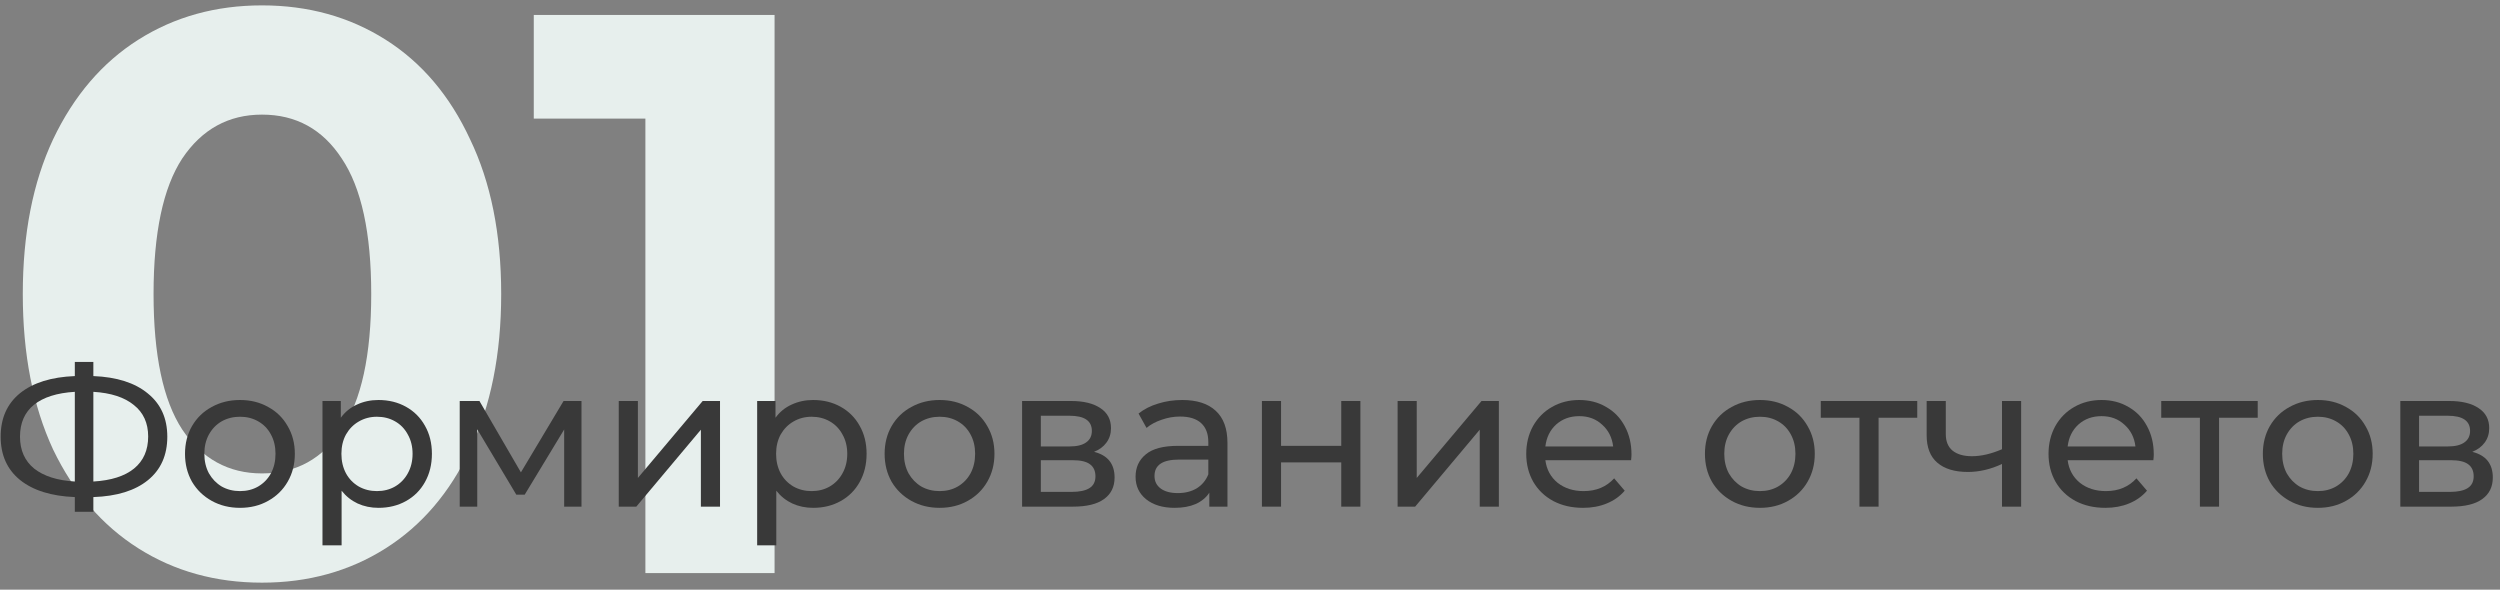 <svg width="301" height="71" viewBox="0 0 301 71" fill="none" xmlns="http://www.w3.org/2000/svg">
<rect x="0" y="0" width="301" height="71" fill="#808080" stroke="none"/>
<path d="M31.544 70.152C25.976 70.152 21.016 68.776 16.664 66.024C12.312 63.272 8.888 59.304 6.392 54.12C3.96 48.872 2.744 42.632 2.744 35.4C2.744 28.168 3.96 21.96 6.392 16.776C8.888 11.528 12.312 7.528 16.664 4.776C21.016 2.024 25.976 0.648 31.544 0.648C37.112 0.648 42.072 2.024 46.424 4.776C50.776 7.528 54.168 11.528 56.6 16.776C59.096 21.96 60.344 28.168 60.344 35.4C60.344 42.632 59.096 48.872 56.6 54.12C54.168 59.304 50.776 63.272 46.424 66.024C42.072 68.776 37.112 70.152 31.544 70.152ZM31.544 57C35.64 57 38.84 55.24 41.144 51.72C43.512 48.2 44.696 42.76 44.696 35.4C44.696 28.04 43.512 22.6 41.144 19.08C38.84 15.56 35.64 13.8 31.544 13.8C27.512 13.8 24.312 15.56 21.944 19.08C19.64 22.6 18.488 28.04 18.488 35.4C18.488 42.76 19.64 48.2 21.944 51.72C24.312 55.24 27.512 57 31.544 57Z" fill="#E7EFED"/>
<path d="M93.258 1.8V69H77.706V14.28H64.266V1.8H93.258Z" fill="#E7EFED"/>
<path d="M20.144 52.576C20.144 54.8 19.368 56.544 17.816 57.808C16.264 59.072 14.072 59.752 11.24 59.848V61.624H9.008V59.848C6.176 59.736 3.976 59.048 2.408 57.784C0.856 56.52 0.08 54.784 0.08 52.576C0.08 50.352 0.856 48.608 2.408 47.344C3.976 46.08 6.176 45.392 9.008 45.28V43.576H11.24V45.28C14.056 45.392 16.24 46.088 17.792 47.368C19.36 48.632 20.144 50.368 20.144 52.576ZM11.24 57.976C13.384 57.848 15.016 57.328 16.136 56.416C17.272 55.488 17.84 54.2 17.84 52.552C17.84 50.936 17.264 49.672 16.112 48.76C14.976 47.832 13.352 47.304 11.24 47.176V57.976ZM2.408 52.576C2.408 54.208 2.976 55.488 4.112 56.416C5.264 57.328 6.896 57.848 9.008 57.976V47.176C6.864 47.304 5.224 47.824 4.088 48.736C2.968 49.648 2.408 50.928 2.408 52.576Z" fill="#393939"/>
<path d="M28.899 61.144C27.635 61.144 26.499 60.864 25.491 60.304C24.483 59.744 23.691 58.976 23.115 58C22.555 57.008 22.275 55.888 22.275 54.64C22.275 53.392 22.555 52.28 23.115 51.304C23.691 50.312 24.483 49.544 25.491 49C26.499 48.44 27.635 48.16 28.899 48.16C30.163 48.16 31.291 48.44 32.283 49C33.291 49.544 34.075 50.312 34.635 51.304C35.211 52.28 35.499 53.392 35.499 54.64C35.499 55.888 35.211 57.008 34.635 58C34.075 58.976 33.291 59.744 32.283 60.304C31.291 60.864 30.163 61.144 28.899 61.144ZM28.899 59.128C29.715 59.128 30.443 58.944 31.083 58.576C31.739 58.192 32.251 57.664 32.619 56.992C32.987 56.304 33.171 55.52 33.171 54.64C33.171 53.76 32.987 52.984 32.619 52.312C32.251 51.624 31.739 51.096 31.083 50.728C30.443 50.36 29.715 50.176 28.899 50.176C28.083 50.176 27.347 50.36 26.691 50.728C26.051 51.096 25.539 51.624 25.155 52.312C24.787 52.984 24.603 53.76 24.603 54.64C24.603 55.52 24.787 56.304 25.155 56.992C25.539 57.664 26.051 58.192 26.691 58.576C27.347 58.944 28.083 59.128 28.899 59.128Z" fill="#393939"/>
<path d="M45.57 48.16C46.802 48.16 47.906 48.432 48.882 48.976C49.858 49.52 50.618 50.28 51.162 51.256C51.722 52.232 52.002 53.36 52.002 54.64C52.002 55.92 51.722 57.056 51.162 58.048C50.618 59.024 49.858 59.784 48.882 60.328C47.906 60.872 46.802 61.144 45.57 61.144C44.658 61.144 43.818 60.968 43.05 60.616C42.298 60.264 41.658 59.752 41.13 59.08V65.656H38.826V48.28H41.034V50.296C41.546 49.592 42.194 49.064 42.978 48.712C43.762 48.344 44.626 48.16 45.57 48.16ZM45.378 59.128C46.194 59.128 46.922 58.944 47.562 58.576C48.218 58.192 48.73 57.664 49.098 56.992C49.482 56.304 49.674 55.52 49.674 54.64C49.674 53.76 49.482 52.984 49.098 52.312C48.73 51.624 48.218 51.096 47.562 50.728C46.922 50.36 46.194 50.176 45.378 50.176C44.578 50.176 43.85 50.368 43.194 50.752C42.554 51.12 42.042 51.64 41.658 52.312C41.29 52.984 41.106 53.76 41.106 54.64C41.106 55.52 41.29 56.304 41.658 56.992C42.026 57.664 42.538 58.192 43.194 58.576C43.85 58.944 44.578 59.128 45.378 59.128Z" fill="#393939"/>
<path d="M70.013 48.28V61H67.925V51.712L63.173 59.56H62.165L57.461 51.688V61H55.349V48.28H57.725L62.717 56.872L67.853 48.28H70.013Z" fill="#393939"/>
<path d="M74.498 48.28H76.802V57.544L84.602 48.28H86.69V61H84.386V51.736L76.61 61H74.498V48.28Z" fill="#393939"/>
<path d="M97.906 48.16C99.138 48.16 100.242 48.432 101.218 48.976C102.194 49.52 102.954 50.28 103.498 51.256C104.058 52.232 104.338 53.36 104.338 54.64C104.338 55.92 104.058 57.056 103.498 58.048C102.954 59.024 102.194 59.784 101.218 60.328C100.242 60.872 99.138 61.144 97.906 61.144C96.994 61.144 96.154 60.968 95.386 60.616C94.634 60.264 93.994 59.752 93.466 59.08V65.656H91.162V48.28H93.37V50.296C93.882 49.592 94.53 49.064 95.314 48.712C96.098 48.344 96.962 48.16 97.906 48.16ZM97.714 59.128C98.53 59.128 99.258 58.944 99.898 58.576C100.554 58.192 101.066 57.664 101.434 56.992C101.818 56.304 102.01 55.52 102.01 54.64C102.01 53.76 101.818 52.984 101.434 52.312C101.066 51.624 100.554 51.096 99.898 50.728C99.258 50.36 98.53 50.176 97.714 50.176C96.914 50.176 96.186 50.368 95.53 50.752C94.89 51.12 94.378 51.64 93.994 52.312C93.626 52.984 93.442 53.76 93.442 54.64C93.442 55.52 93.626 56.304 93.994 56.992C94.362 57.664 94.874 58.192 95.53 58.576C96.186 58.944 96.914 59.128 97.714 59.128Z" fill="#393939"/>
<path d="M113.133 61.144C111.869 61.144 110.733 60.864 109.725 60.304C108.717 59.744 107.925 58.976 107.349 58C106.789 57.008 106.509 55.888 106.509 54.64C106.509 53.392 106.789 52.28 107.349 51.304C107.925 50.312 108.717 49.544 109.725 49C110.733 48.44 111.869 48.16 113.133 48.16C114.397 48.16 115.525 48.44 116.517 49C117.525 49.544 118.309 50.312 118.869 51.304C119.445 52.28 119.733 53.392 119.733 54.64C119.733 55.888 119.445 57.008 118.869 58C118.309 58.976 117.525 59.744 116.517 60.304C115.525 60.864 114.397 61.144 113.133 61.144ZM113.133 59.128C113.949 59.128 114.677 58.944 115.317 58.576C115.973 58.192 116.485 57.664 116.853 56.992C117.221 56.304 117.405 55.52 117.405 54.64C117.405 53.76 117.221 52.984 116.853 52.312C116.485 51.624 115.973 51.096 115.317 50.728C114.677 50.36 113.949 50.176 113.133 50.176C112.317 50.176 111.581 50.36 110.925 50.728C110.285 51.096 109.773 51.624 109.389 52.312C109.021 52.984 108.837 53.76 108.837 54.64C108.837 55.52 109.021 56.304 109.389 56.992C109.773 57.664 110.285 58.192 110.925 58.576C111.581 58.944 112.317 59.128 113.133 59.128Z" fill="#393939"/>
<path d="M131.724 54.4C133.372 54.816 134.196 55.848 134.196 57.496C134.196 58.616 133.772 59.48 132.924 60.088C132.092 60.696 130.844 61 129.18 61H123.06V48.28H128.964C130.468 48.28 131.644 48.568 132.492 49.144C133.34 49.704 133.764 50.504 133.764 51.544C133.764 52.216 133.58 52.8 133.212 53.296C132.86 53.776 132.364 54.144 131.724 54.4ZM125.316 53.752H128.772C129.652 53.752 130.316 53.592 130.764 53.272C131.228 52.952 131.46 52.488 131.46 51.88C131.46 50.664 130.564 50.056 128.772 50.056H125.316V53.752ZM129.012 59.224C129.972 59.224 130.692 59.072 131.172 58.768C131.652 58.464 131.892 57.992 131.892 57.352C131.892 56.696 131.668 56.208 131.22 55.888C130.788 55.568 130.1 55.408 129.156 55.408H125.316V59.224H129.012Z" fill="#393939"/>
<path d="M142.338 48.16C144.098 48.16 145.442 48.592 146.37 49.456C147.314 50.32 147.786 51.608 147.786 53.32V61H145.602V59.32C145.218 59.912 144.666 60.368 143.946 60.688C143.242 60.992 142.402 61.144 141.426 61.144C140.002 61.144 138.858 60.8 137.994 60.112C137.146 59.424 136.722 58.52 136.722 57.4C136.722 56.28 137.13 55.384 137.946 54.712C138.762 54.024 140.058 53.68 141.834 53.68H145.482V53.224C145.482 52.232 145.194 51.472 144.618 50.944C144.042 50.416 143.194 50.152 142.074 50.152C141.322 50.152 140.586 50.28 139.866 50.536C139.146 50.776 138.538 51.104 138.042 51.52L137.082 49.792C137.738 49.264 138.522 48.864 139.434 48.592C140.346 48.304 141.314 48.16 142.338 48.16ZM141.81 59.368C142.69 59.368 143.45 59.176 144.09 58.792C144.73 58.392 145.194 57.832 145.482 57.112V55.336H141.93C139.978 55.336 139.002 55.992 139.002 57.304C139.002 57.944 139.25 58.448 139.746 58.816C140.242 59.184 140.93 59.368 141.81 59.368Z" fill="#393939"/>
<path d="M151.935 48.28H154.239V53.68H161.487V48.28H163.791V61H161.487V55.672H154.239V61H151.935V48.28Z" fill="#393939"/>
<path d="M168.271 48.28H170.575V57.544L178.375 48.28H180.463V61H178.159V51.736L170.383 61H168.271V48.28Z" fill="#393939"/>
<path d="M196.431 54.712C196.431 54.888 196.415 55.12 196.383 55.408H186.063C186.207 56.528 186.695 57.432 187.527 58.12C188.375 58.792 189.423 59.128 190.671 59.128C192.191 59.128 193.415 58.616 194.343 57.592L195.615 59.08C195.039 59.752 194.319 60.264 193.455 60.616C192.607 60.968 191.655 61.144 190.599 61.144C189.255 61.144 188.063 60.872 187.023 60.328C185.983 59.768 185.175 58.992 184.599 58C184.039 57.008 183.759 55.888 183.759 54.64C183.759 53.408 184.031 52.296 184.575 51.304C185.135 50.312 185.895 49.544 186.855 49C187.831 48.44 188.927 48.16 190.143 48.16C191.359 48.16 192.439 48.44 193.383 49C194.343 49.544 195.087 50.312 195.615 51.304C196.159 52.296 196.431 53.432 196.431 54.712ZM190.143 50.104C189.039 50.104 188.111 50.44 187.359 51.112C186.623 51.784 186.191 52.664 186.063 53.752H194.223C194.095 52.68 193.655 51.808 192.903 51.136C192.167 50.448 191.247 50.104 190.143 50.104Z" fill="#393939"/>
<path d="M211.899 61.144C210.635 61.144 209.499 60.864 208.491 60.304C207.483 59.744 206.691 58.976 206.115 58C205.555 57.008 205.275 55.888 205.275 54.64C205.275 53.392 205.555 52.28 206.115 51.304C206.691 50.312 207.483 49.544 208.491 49C209.499 48.44 210.635 48.16 211.899 48.16C213.163 48.16 214.291 48.44 215.283 49C216.291 49.544 217.075 50.312 217.635 51.304C218.211 52.28 218.499 53.392 218.499 54.64C218.499 55.888 218.211 57.008 217.635 58C217.075 58.976 216.291 59.744 215.283 60.304C214.291 60.864 213.163 61.144 211.899 61.144ZM211.899 59.128C212.715 59.128 213.443 58.944 214.083 58.576C214.739 58.192 215.251 57.664 215.619 56.992C215.987 56.304 216.171 55.52 216.171 54.64C216.171 53.76 215.987 52.984 215.619 52.312C215.251 51.624 214.739 51.096 214.083 50.728C213.443 50.36 212.715 50.176 211.899 50.176C211.083 50.176 210.347 50.36 209.691 50.728C209.051 51.096 208.539 51.624 208.155 52.312C207.787 52.984 207.603 53.76 207.603 54.64C207.603 55.52 207.787 56.304 208.155 56.992C208.539 57.664 209.051 58.192 209.691 58.576C210.347 58.944 211.083 59.128 211.899 59.128Z" fill="#393939"/>
<path d="M230.837 50.296H226.181V61H223.877V50.296H219.221V48.28H230.837V50.296Z" fill="#393939"/>
<path d="M243.345 48.28V61H241.041V55.864C239.665 56.504 238.297 56.824 236.937 56.824C235.353 56.824 234.129 56.456 233.265 55.72C232.401 54.984 231.969 53.88 231.969 52.408V48.28H234.273V52.264C234.273 53.144 234.545 53.808 235.089 54.256C235.649 54.704 236.425 54.928 237.417 54.928C238.537 54.928 239.745 54.648 241.041 54.088V48.28H243.345Z" fill="#393939"/>
<path d="M259.314 54.712C259.314 54.888 259.298 55.12 259.266 55.408H248.946C249.09 56.528 249.578 57.432 250.41 58.12C251.258 58.792 252.306 59.128 253.554 59.128C255.074 59.128 256.298 58.616 257.226 57.592L258.498 59.08C257.922 59.752 257.202 60.264 256.338 60.616C255.49 60.968 254.538 61.144 253.482 61.144C252.138 61.144 250.946 60.872 249.906 60.328C248.866 59.768 248.058 58.992 247.482 58C246.922 57.008 246.642 55.888 246.642 54.64C246.642 53.408 246.914 52.296 247.458 51.304C248.018 50.312 248.778 49.544 249.738 49C250.714 48.44 251.81 48.16 253.026 48.16C254.242 48.16 255.322 48.44 256.266 49C257.226 49.544 257.97 50.312 258.498 51.304C259.042 52.296 259.314 53.432 259.314 54.712ZM253.026 50.104C251.922 50.104 250.994 50.44 250.242 51.112C249.506 51.784 249.074 52.664 248.946 53.752H257.106C256.978 52.68 256.538 51.808 255.786 51.136C255.05 50.448 254.13 50.104 253.026 50.104Z" fill="#393939"/>
<path d="M271.829 50.296H267.173V61H264.869V50.296H260.213V48.28H271.829V50.296Z" fill="#393939"/>
<path d="M279.071 61.144C277.807 61.144 276.671 60.864 275.663 60.304C274.655 59.744 273.863 58.976 273.287 58C272.727 57.008 272.447 55.888 272.447 54.64C272.447 53.392 272.727 52.28 273.287 51.304C273.863 50.312 274.655 49.544 275.663 49C276.671 48.44 277.807 48.16 279.071 48.16C280.335 48.16 281.463 48.44 282.455 49C283.463 49.544 284.247 50.312 284.807 51.304C285.383 52.28 285.671 53.392 285.671 54.64C285.671 55.888 285.383 57.008 284.807 58C284.247 58.976 283.463 59.744 282.455 60.304C281.463 60.864 280.335 61.144 279.071 61.144ZM279.071 59.128C279.887 59.128 280.615 58.944 281.255 58.576C281.911 58.192 282.423 57.664 282.791 56.992C283.159 56.304 283.343 55.52 283.343 54.64C283.343 53.76 283.159 52.984 282.791 52.312C282.423 51.624 281.911 51.096 281.255 50.728C280.615 50.36 279.887 50.176 279.071 50.176C278.255 50.176 277.519 50.36 276.863 50.728C276.223 51.096 275.711 51.624 275.327 52.312C274.959 52.984 274.775 53.76 274.775 54.64C274.775 55.52 274.959 56.304 275.327 56.992C275.711 57.664 276.223 58.192 276.863 58.576C277.519 58.944 278.255 59.128 279.071 59.128Z" fill="#393939"/>
<path d="M297.662 54.4C299.31 54.816 300.134 55.848 300.134 57.496C300.134 58.616 299.71 59.48 298.862 60.088C298.03 60.696 296.782 61 295.118 61H288.998V48.28H294.902C296.406 48.28 297.582 48.568 298.43 49.144C299.278 49.704 299.702 50.504 299.702 51.544C299.702 52.216 299.518 52.8 299.15 53.296C298.798 53.776 298.302 54.144 297.662 54.4ZM291.254 53.752H294.71C295.59 53.752 296.254 53.592 296.702 53.272C297.166 52.952 297.398 52.488 297.398 51.88C297.398 50.664 296.502 50.056 294.71 50.056H291.254V53.752ZM294.95 59.224C295.91 59.224 296.63 59.072 297.11 58.768C297.59 58.464 297.83 57.992 297.83 57.352C297.83 56.696 297.606 56.208 297.158 55.888C296.726 55.568 296.038 55.408 295.094 55.408H291.254V59.224H294.95Z" fill="#393939"/>
</svg>
